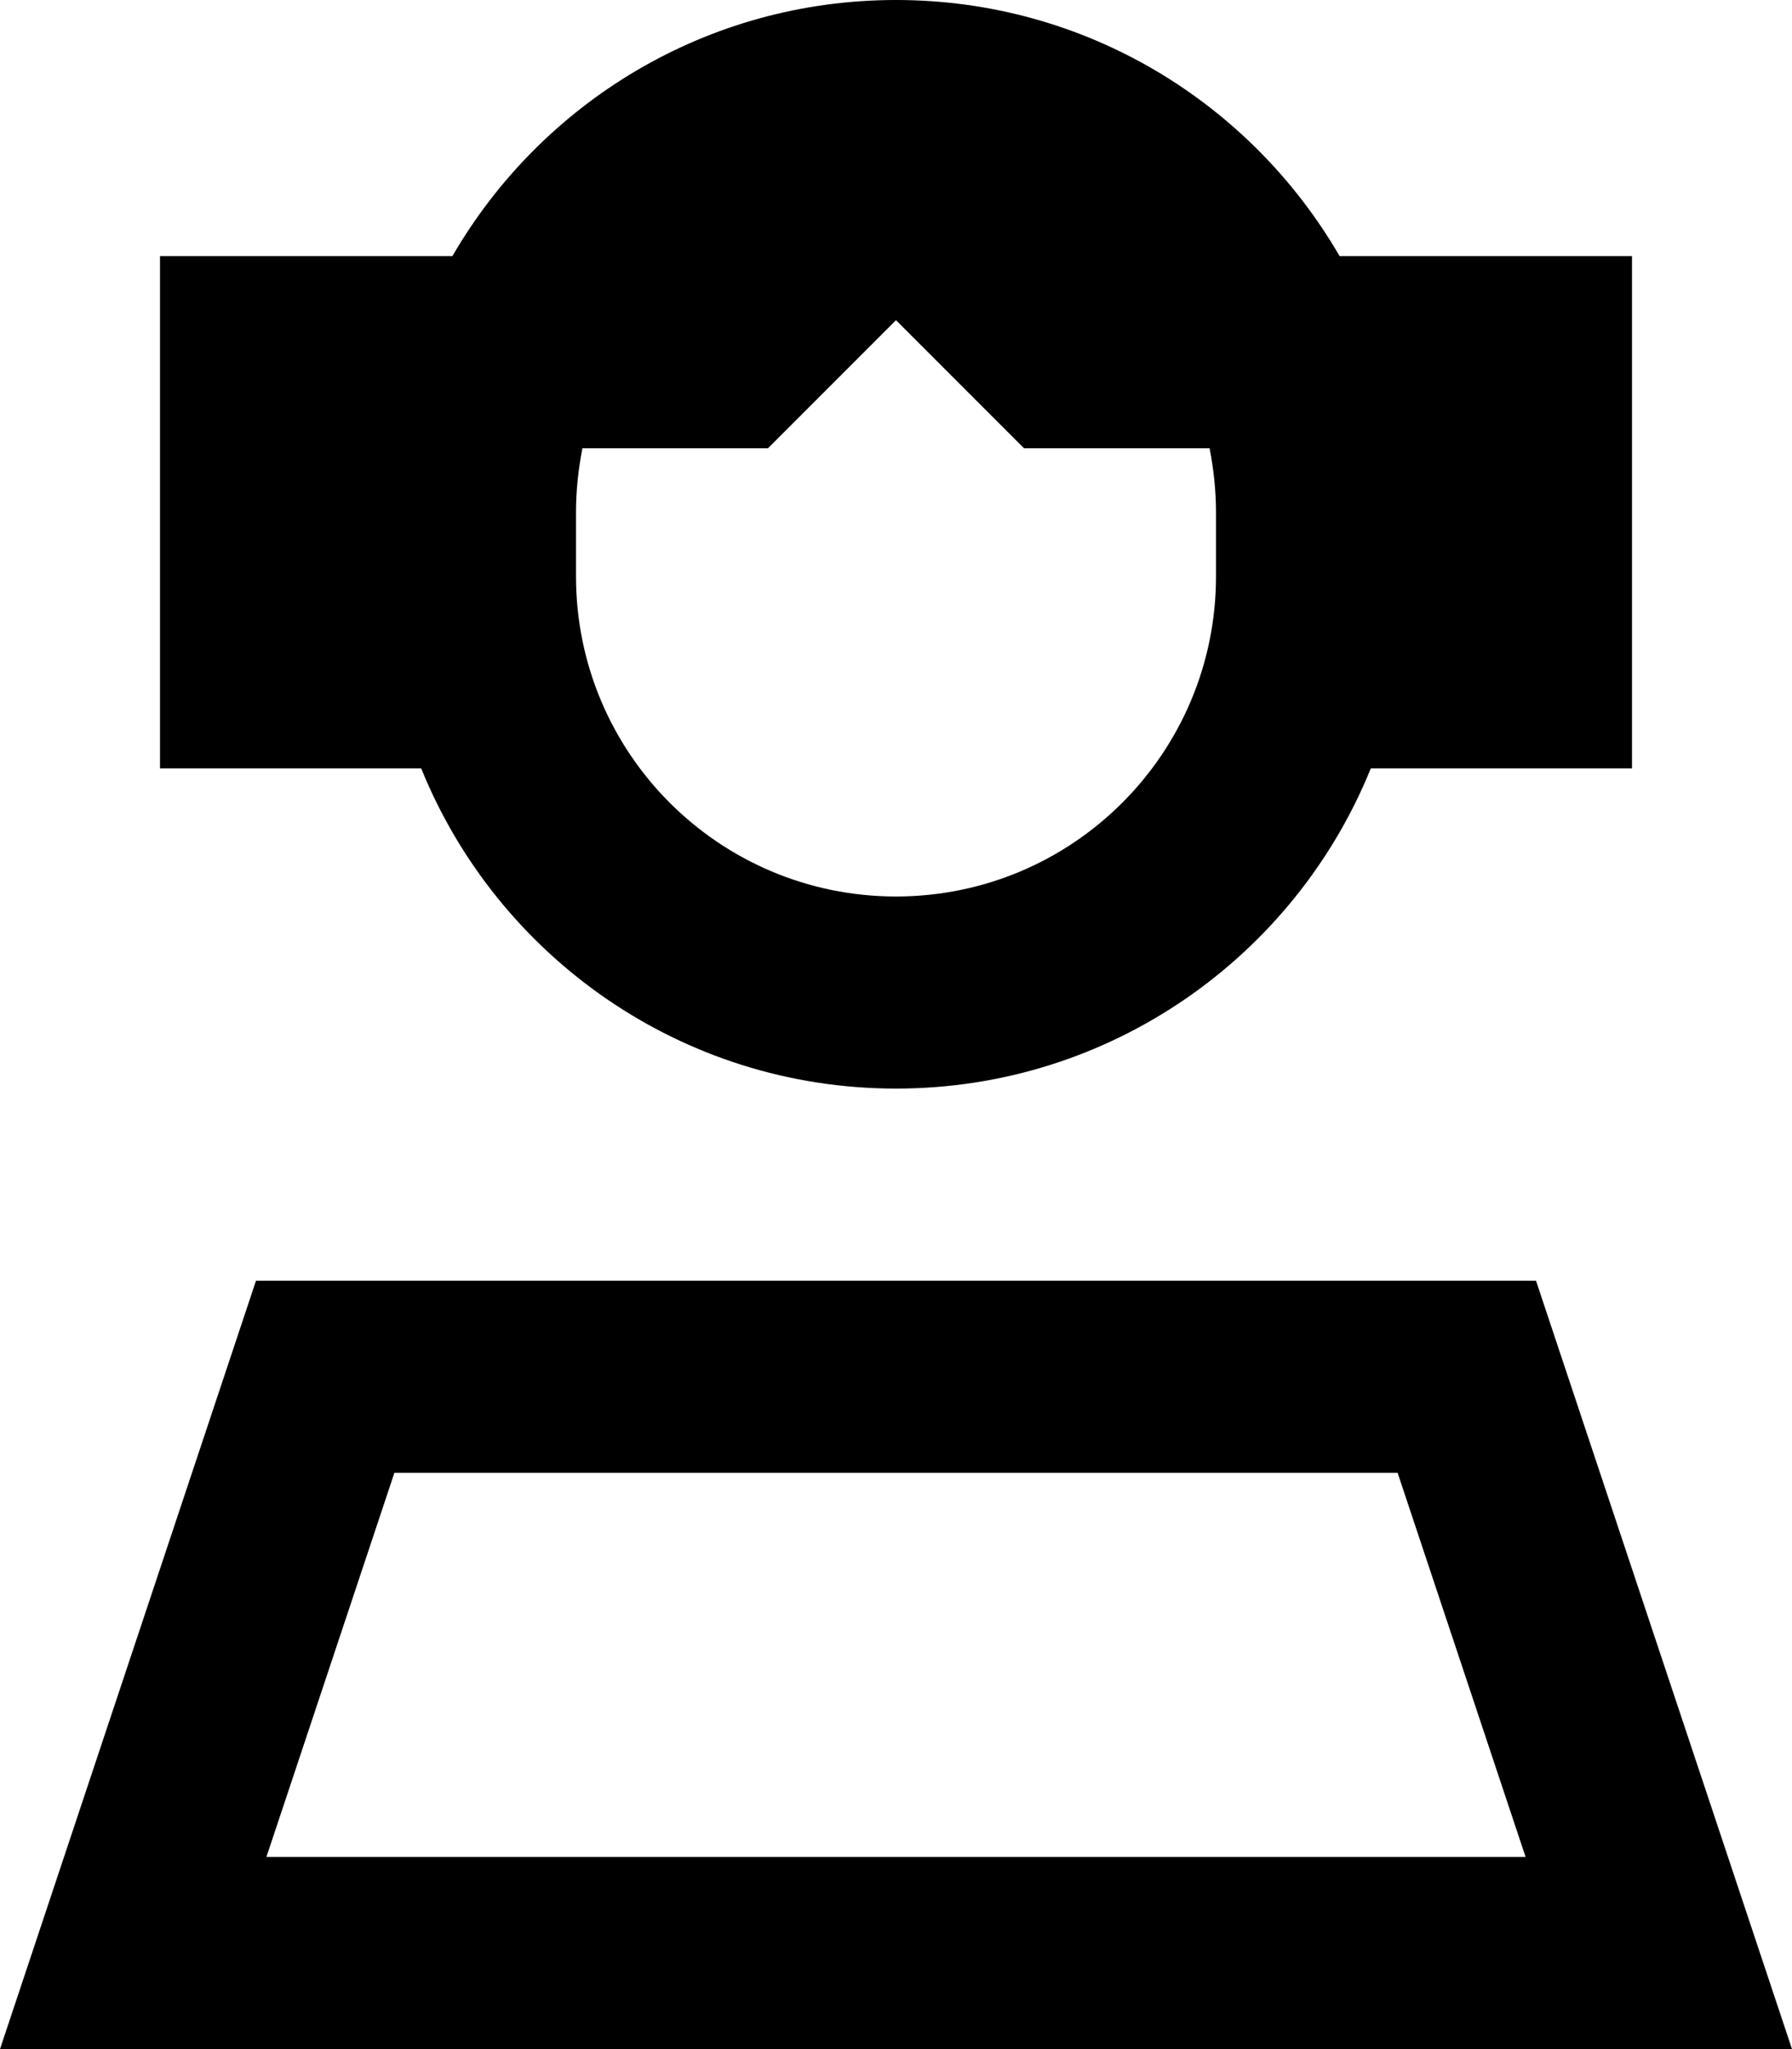 <svg xmlns="http://www.w3.org/2000/svg" viewBox="0 0 448 512"><!--! Font Awesome Pro 6.4.0 by @fontawesome - https://fontawesome.com License - https://fontawesome.com/license (Commercial License) Copyright 2023 Fonticons, Inc. --><path d="M304 128v16c0 44.2-35.8 80-80 80s-80-35.8-80-80V128c0-5.5 .6-10.8 1.6-16H192l32-32 32 32h46.4c1 5.2 1.6 10.5 1.6 16zM40 192h65.3c19 46.9 65 80 118.7 80s99.7-33.1 118.7-80H408V64H334.9C312.7 25.7 271.4 0 224 0s-88.7 25.7-110.9 64H40V192zM66.6 464l32-96H349.4l32 96H66.6zM64 320L16 464 0 512H50.6 397.4 448l-16-48L384 320H64z"/></svg>